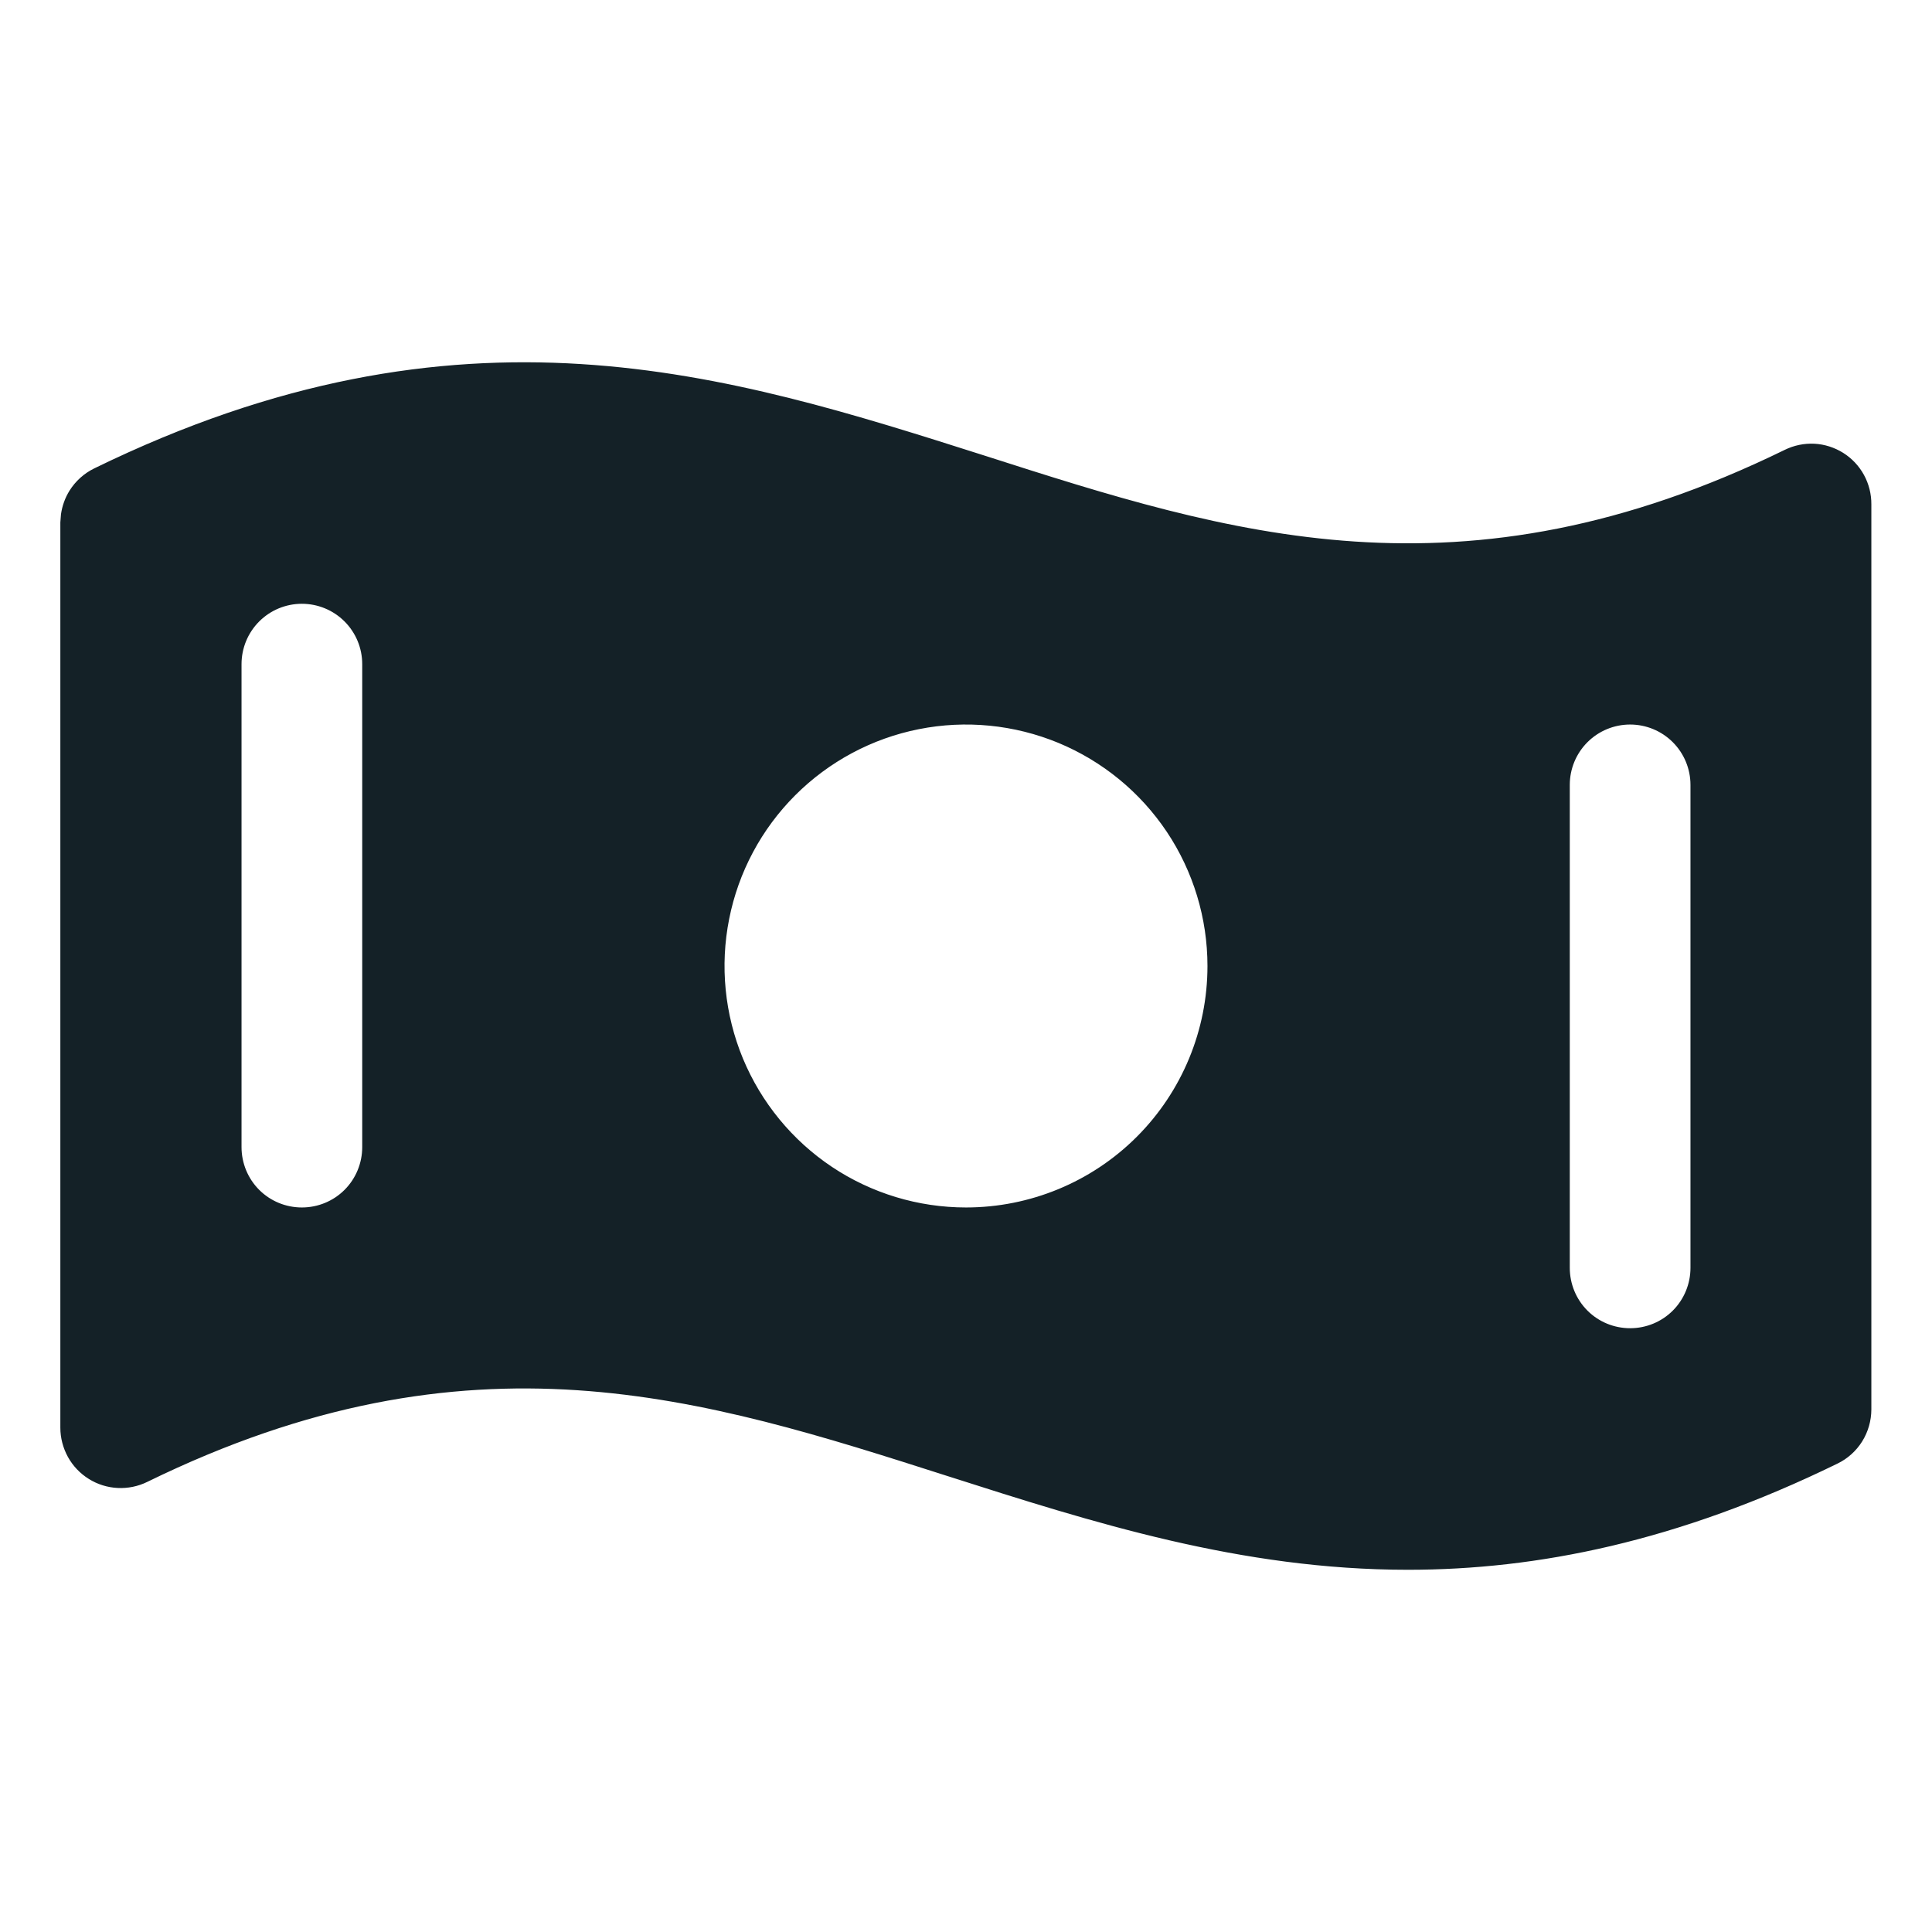 <svg width="32" height="32" viewBox="0 0 32 32" fill="none" xmlns="http://www.w3.org/2000/svg">
<path d="M1.589 7.814C7.654 4.854 12.033 6.252 16.292 7.607C18.317 8.256 20.295 8.89 22.439 9.032C24.586 9.174 26.896 8.824 29.589 7.507C29.732 7.437 29.89 7.404 30.049 7.412C30.207 7.42 30.361 7.47 30.496 7.554C30.631 7.639 30.742 7.757 30.818 7.896C30.895 8.037 30.934 8.194 30.933 8.354V23.346C30.932 23.521 30.883 23.693 30.79 23.842C30.697 23.99 30.564 24.11 30.406 24.186C27.767 25.475 25.447 25.938 23.32 25.938C20.561 25.938 18.12 25.158 15.714 24.389C13.686 23.74 11.707 23.106 9.562 22.964C7.414 22.822 5.104 23.172 2.411 24.489C2.268 24.559 2.11 24.591 1.951 24.583C1.792 24.575 1.638 24.527 1.503 24.442C1.368 24.358 1.257 24.241 1.18 24.102C1.103 23.962 1.062 23.805 1.062 23.646V8.655L1.072 8.525C1.091 8.396 1.135 8.271 1.205 8.159C1.298 8.011 1.431 7.891 1.589 7.814ZM27 11.938C26.718 11.938 26.448 12.05 26.249 12.249C26.05 12.448 25.938 12.718 25.938 13V21C25.938 21.282 26.05 21.553 26.249 21.752C26.448 21.951 26.718 22.062 27 22.062C27.282 22.062 27.552 21.951 27.751 21.752C27.95 21.553 28.062 21.282 28.062 21V13C28.062 12.718 27.95 12.448 27.751 12.249C27.552 12.05 27.282 11.938 27 11.938ZM5 9.938C4.718 9.938 4.448 10.05 4.249 10.249C4.05 10.448 3.938 10.718 3.938 11V19C3.938 19.282 4.05 19.553 4.249 19.752C4.448 19.951 4.718 20.062 5 20.062C5.282 20.062 5.552 19.951 5.751 19.752C5.95 19.553 6.062 19.282 6.062 19V11C6.062 10.718 5.95 10.448 5.751 10.249C5.552 10.05 5.282 9.938 5 9.938ZM17.555 12.247C16.812 11.94 15.995 11.859 15.207 12.016C14.419 12.172 13.695 12.56 13.127 13.128C12.559 13.696 12.172 14.42 12.016 15.208C11.859 15.996 11.94 16.812 12.247 17.555C12.555 18.297 13.075 18.931 13.743 19.378C14.411 19.824 15.197 20.062 16 20.062C17.077 20.062 18.111 19.635 18.873 18.873C19.635 18.111 20.062 17.077 20.062 16C20.062 15.197 19.824 14.411 19.378 13.743C18.931 13.075 18.297 12.555 17.555 12.247Z" fill="#142127" stroke="#142127" stroke-width="0.125"/>
</svg>
